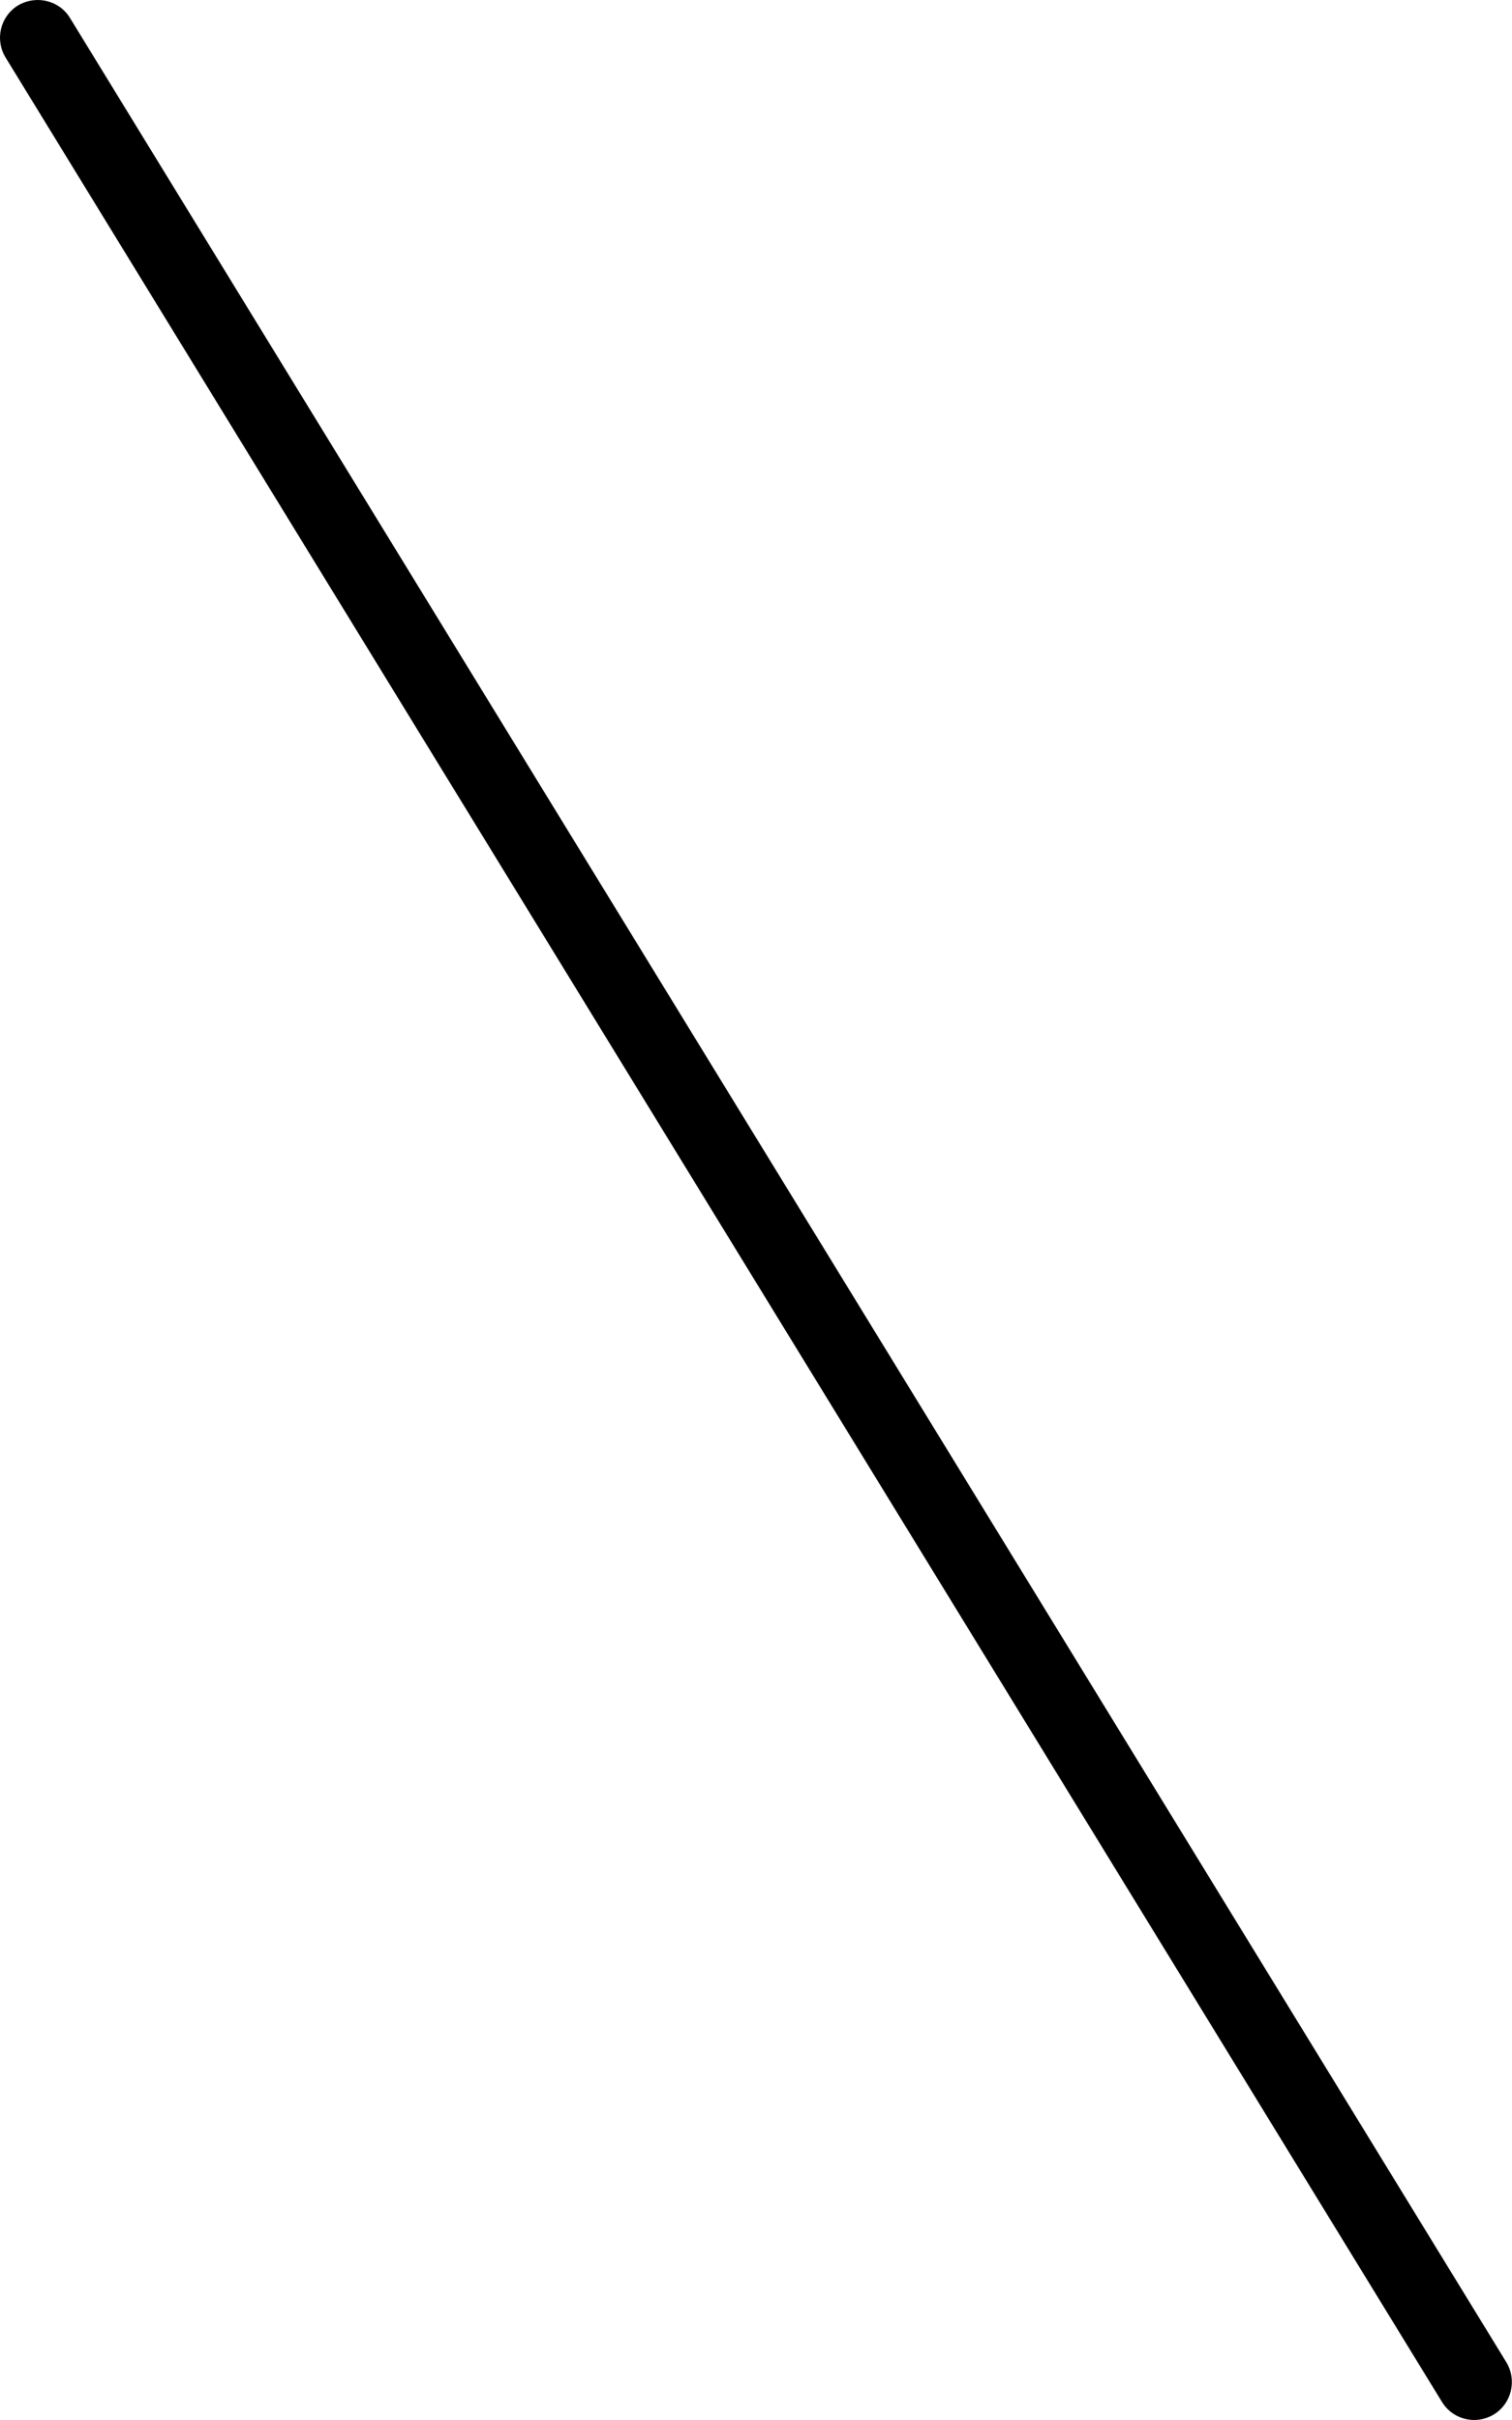 <svg xmlns="http://www.w3.org/2000/svg" viewBox="0 0 320 512"><!--! Font Awesome Pro 6.3.0 by @fontawesome - https://fontawesome.com License - https://fontawesome.com/license (Commercial License) Copyright 2023 Fonticons, Inc. --><path d="M316.2 510.8C314.9 511.6 313.4 512 312 512c-2.688 0-5.314-1.359-6.814-3.812L1.182 12.17C-1.131 8.385 .057 3.463 3.807 1.15c3.812-2.25 8.719-1.109 11 2.641l304 496C321.1 503.6 319.9 508.5 316.2 510.8z"/></svg>